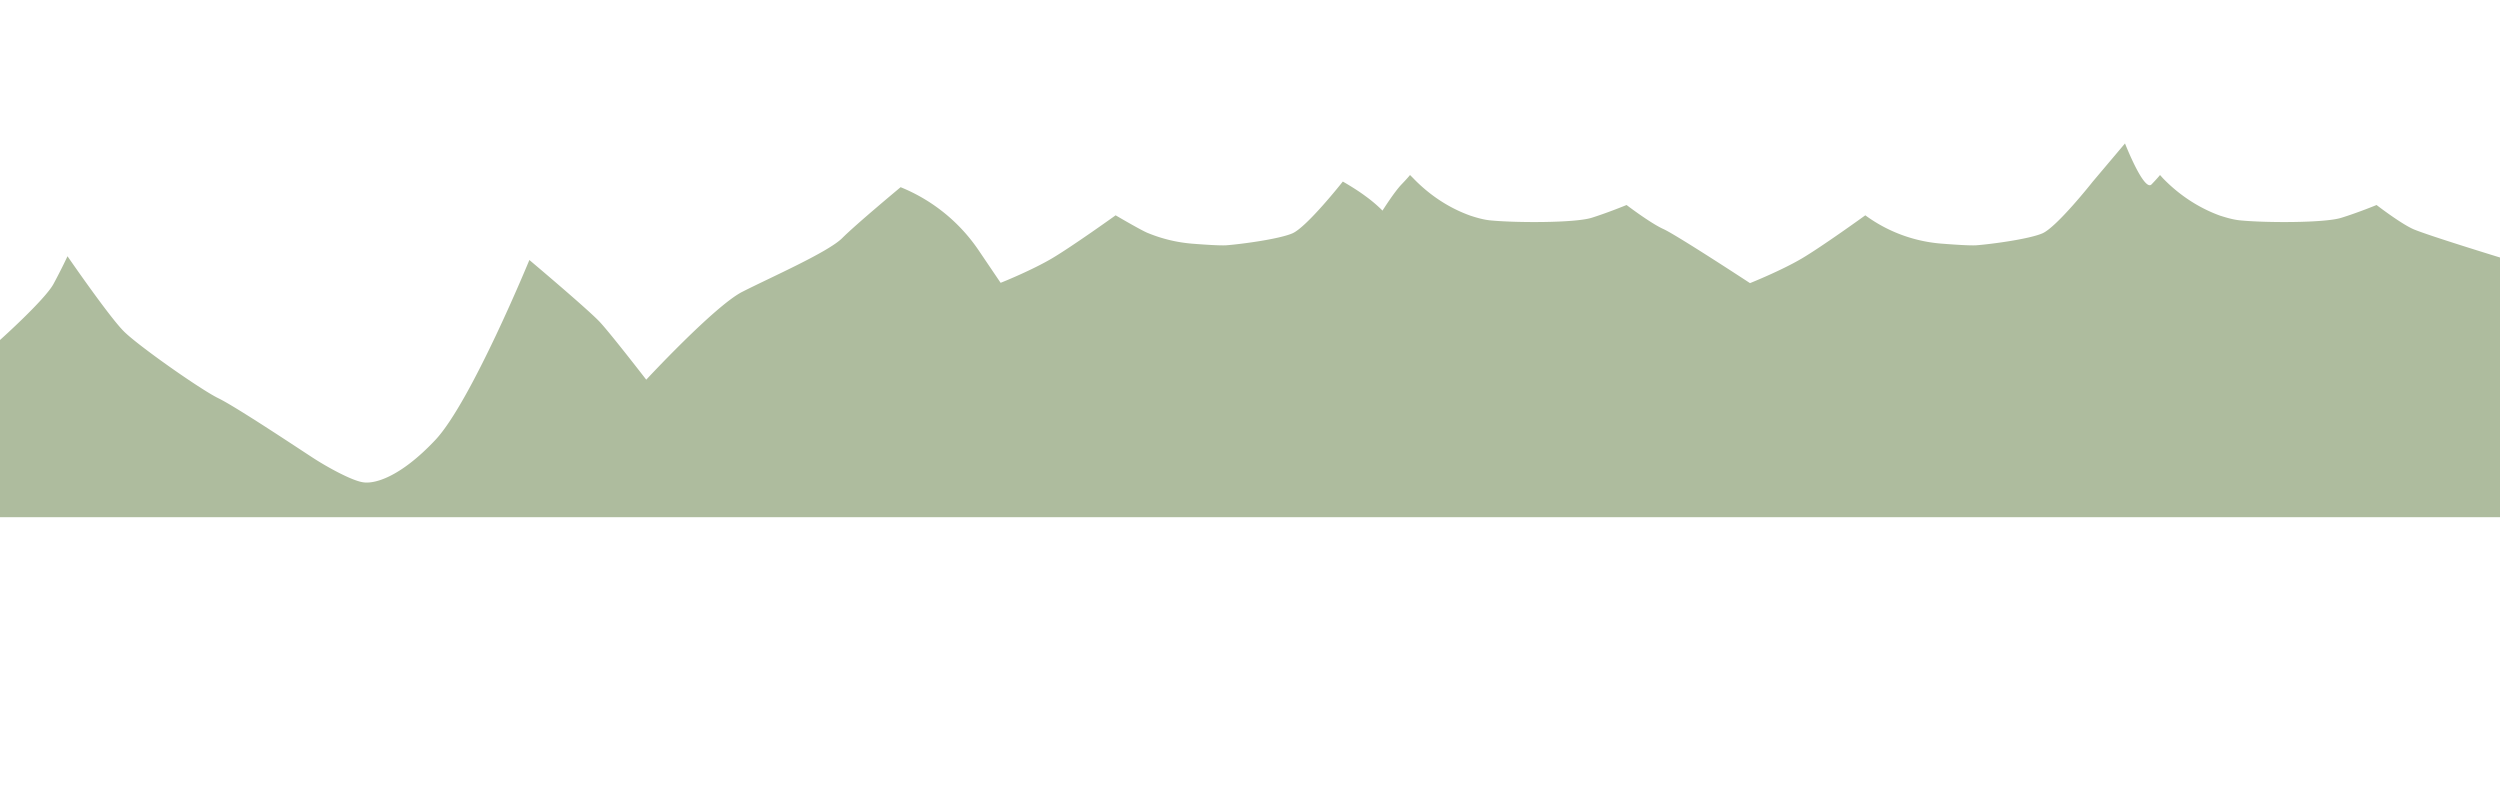 <svg xmlns="http://www.w3.org/2000/svg" viewBox="0 0 8000 2600"><path xmlns="http://www.w3.org/2000/svg" d="M7722 733c-42-19-117-77-117-77s-58 24-113 41c-54 17-248 16-325 8-20-2-41-8-63-15-69-25-132-67-183-120l-9-10s-4 6-27 30c-24 25-85-131-85-131l-103 122s-116 147-162 166c-45 19-170 35-212 38-21 1-66-2-105-5a474 474 0 01-249-91s-137 99-203 138-166 79-166 79-235-154-277-173-118-77-118-77-58 24-112 41c-55 17-249 16-326 8-19-2-41-8-62-15-70-25-132-67-183-120l-10-10s-4 6-27 30c-24 25-61 84-61 84s-22-23-54-46c-32-24-73-47-73-47s-116 147-162 166c-45 19-170 35-212 38-21 1-66-2-105-5a474 474 0 01-144-34c-19-7-104-57-104-57s-138 99-204 138c-61 36-151 73-164 78l-69-102a552 552 0 00-251-204s-142 118-187 163-232 127-320 172-307 281-307 281-112-145-148-184-226-199-226-199-187 455-301 576-197 142-233 135c-36-6-112-48-154-75s-250-166-308-194c-57-28-256-168-301-213-46-45-181-241-181-241s-18 39-45 89C143 960 0 1088 0 1088v567h8000V824s-235-72-278-91z" fill="#aebc9e"/></svg>